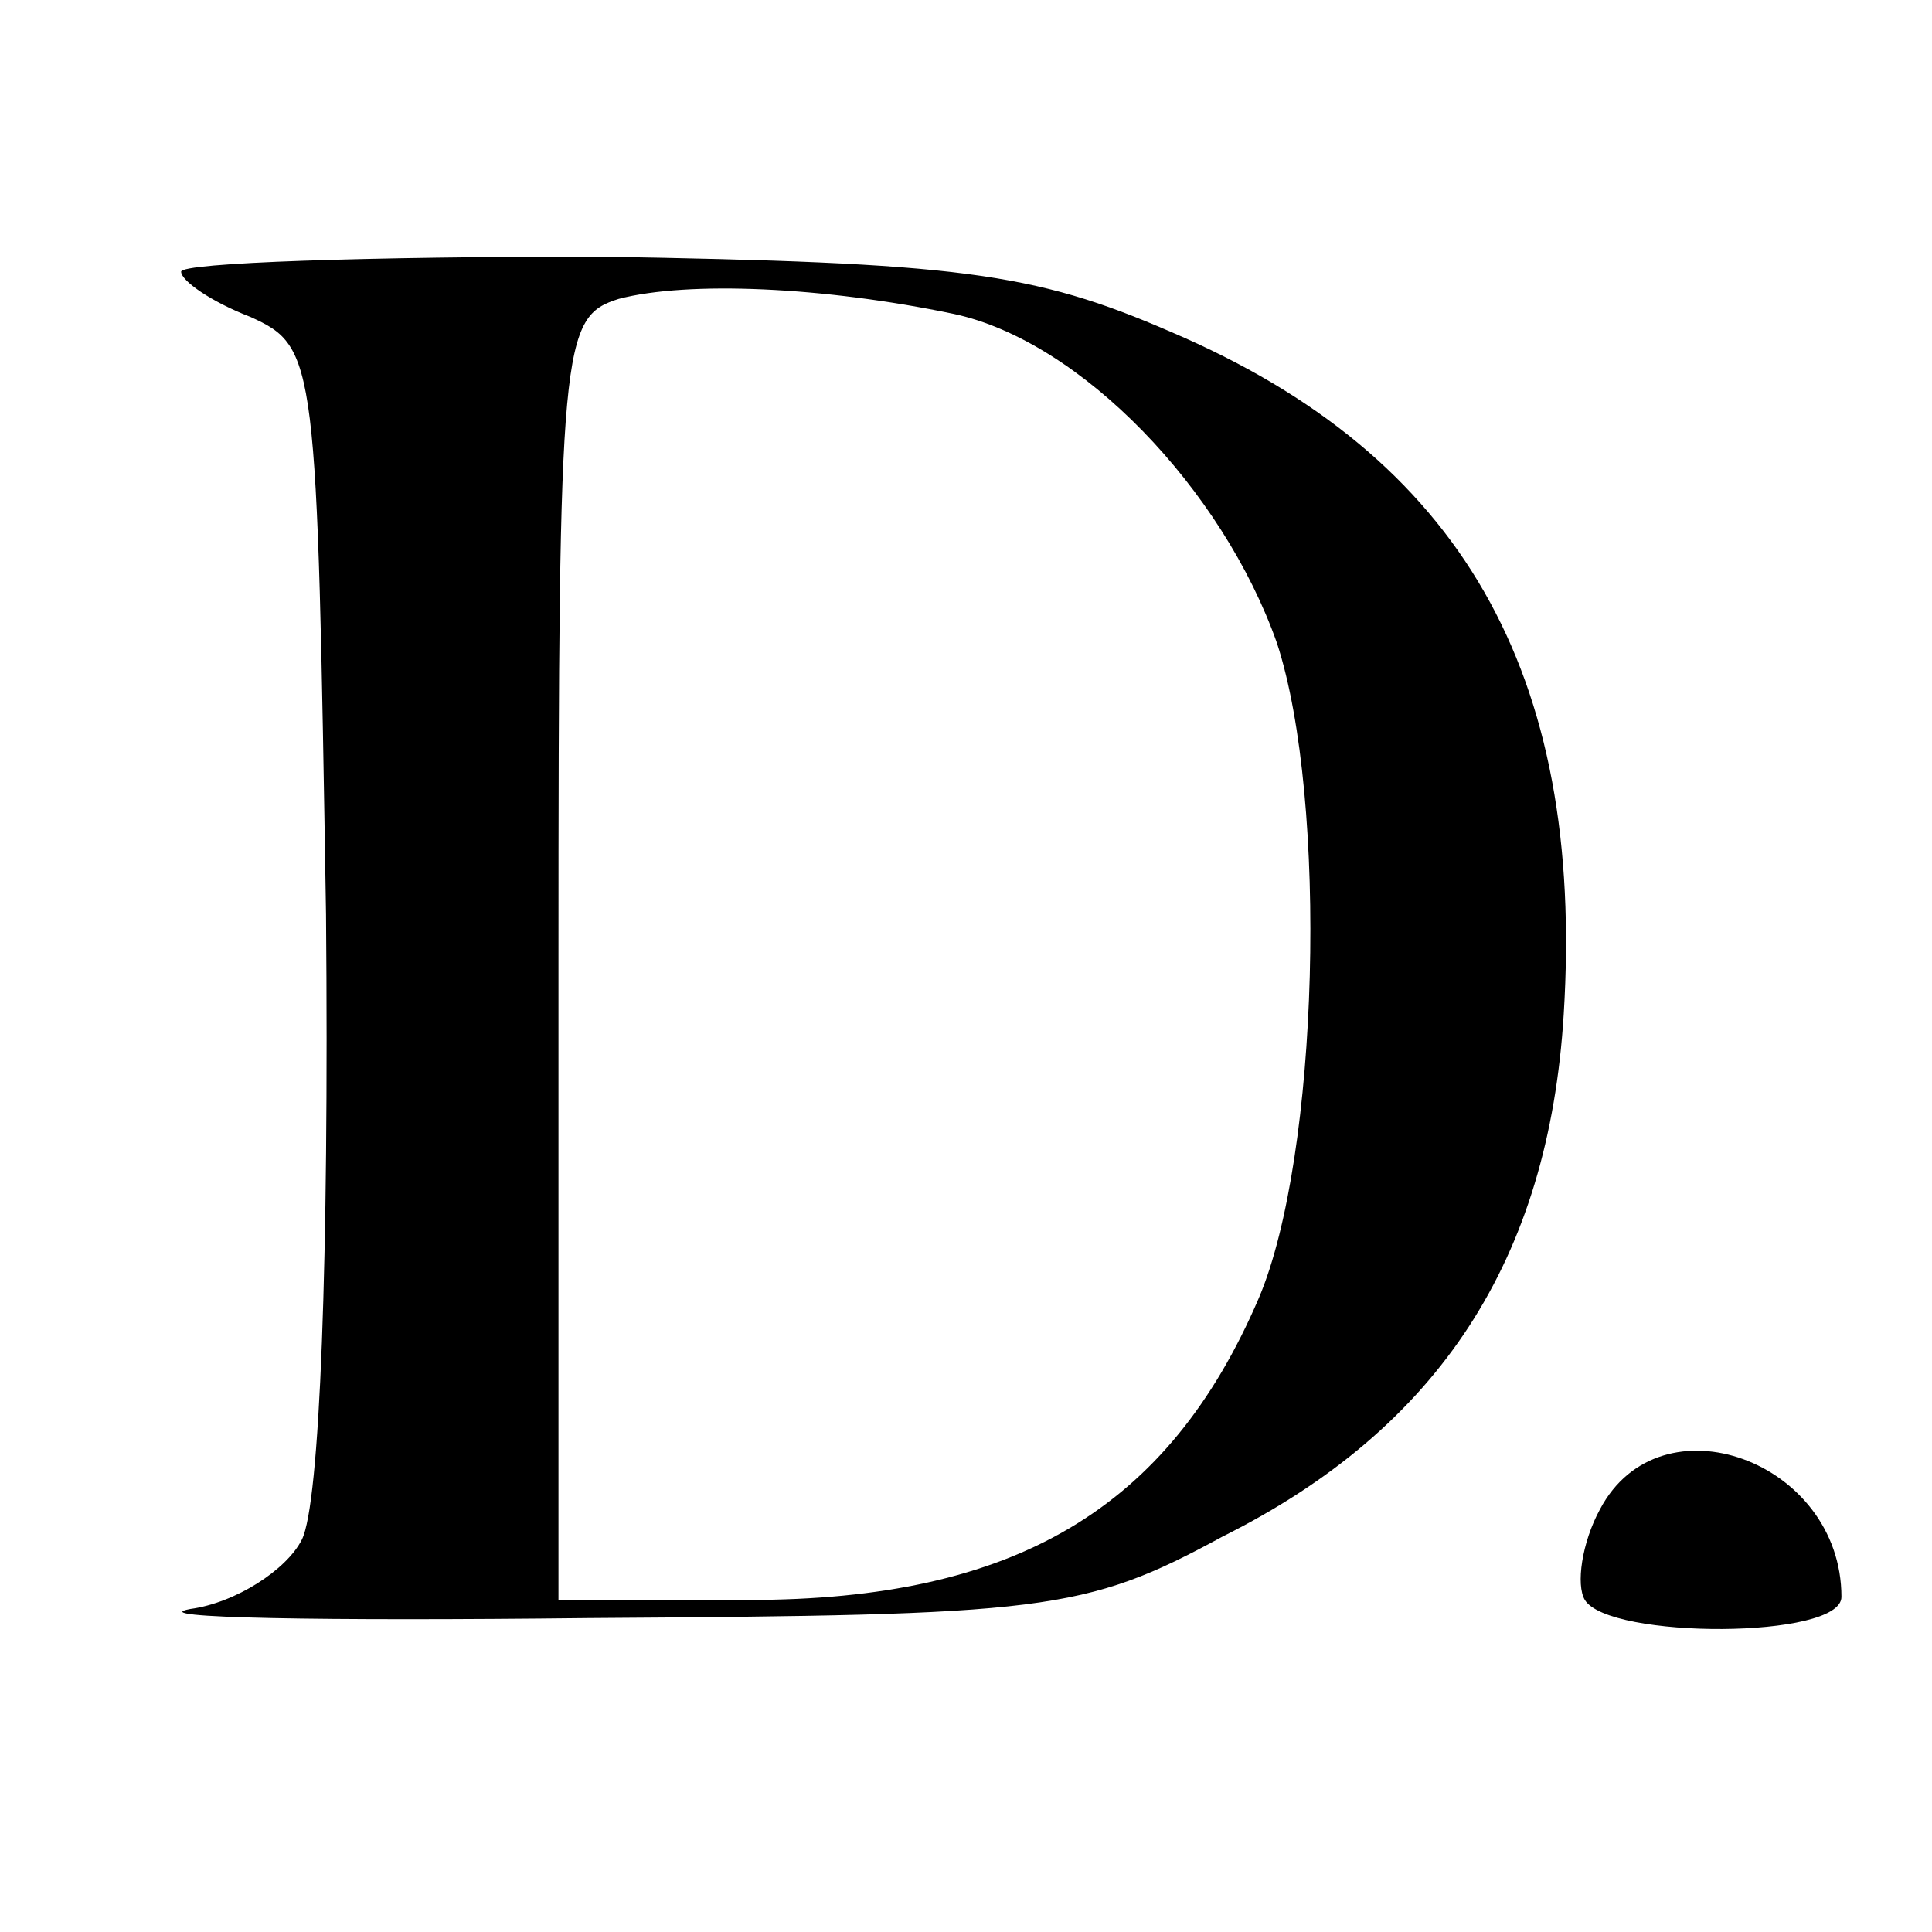 <?xml version="1.0" standalone="no"?>
<!DOCTYPE svg PUBLIC "-//W3C//DTD SVG 20010904//EN"
 "http://www.w3.org/TR/2001/REC-SVG-20010904/DTD/svg10.dtd">
<svg version="1.0" xmlns="http://www.w3.org/2000/svg"
 width="16pt" height="16pt" viewBox="0 0 16 16"
 preserveAspectRatio="xMidYMid meet">
<g transform="translate(0,16) scale(0.025,-0.025)"
fill="#000000" stroke="none">
<path d="M60 550 c0 -3 10 -10 23 -15 22 -10 22 -14 25 -198 1 -114 -2 -195
-8 -207 -5 -10 -22 -21 -37 -23 -16 -3 44 -4 132 -3 151 1 164 2 210 27 72 36
108 92 113 173 7 113 -34 185 -130 226 -46 20 -71 23 -190 25 -76 0 -138 -2
-138 -5z m256 -14 c42 -9 89 -58 107 -109 17 -52 14 -170 -6 -217 -30 -70 -81
-100 -169 -100 l-63 0 0 212 c0 205 1 213 20 219 23 6 68 4 111 -5z"/>
<path d="M530 140 c-6 -11 -8 -25 -5 -30 8 -13 85 -13 85 1 0 45 -60 67 -80
29z"/>
</g>
</svg>
